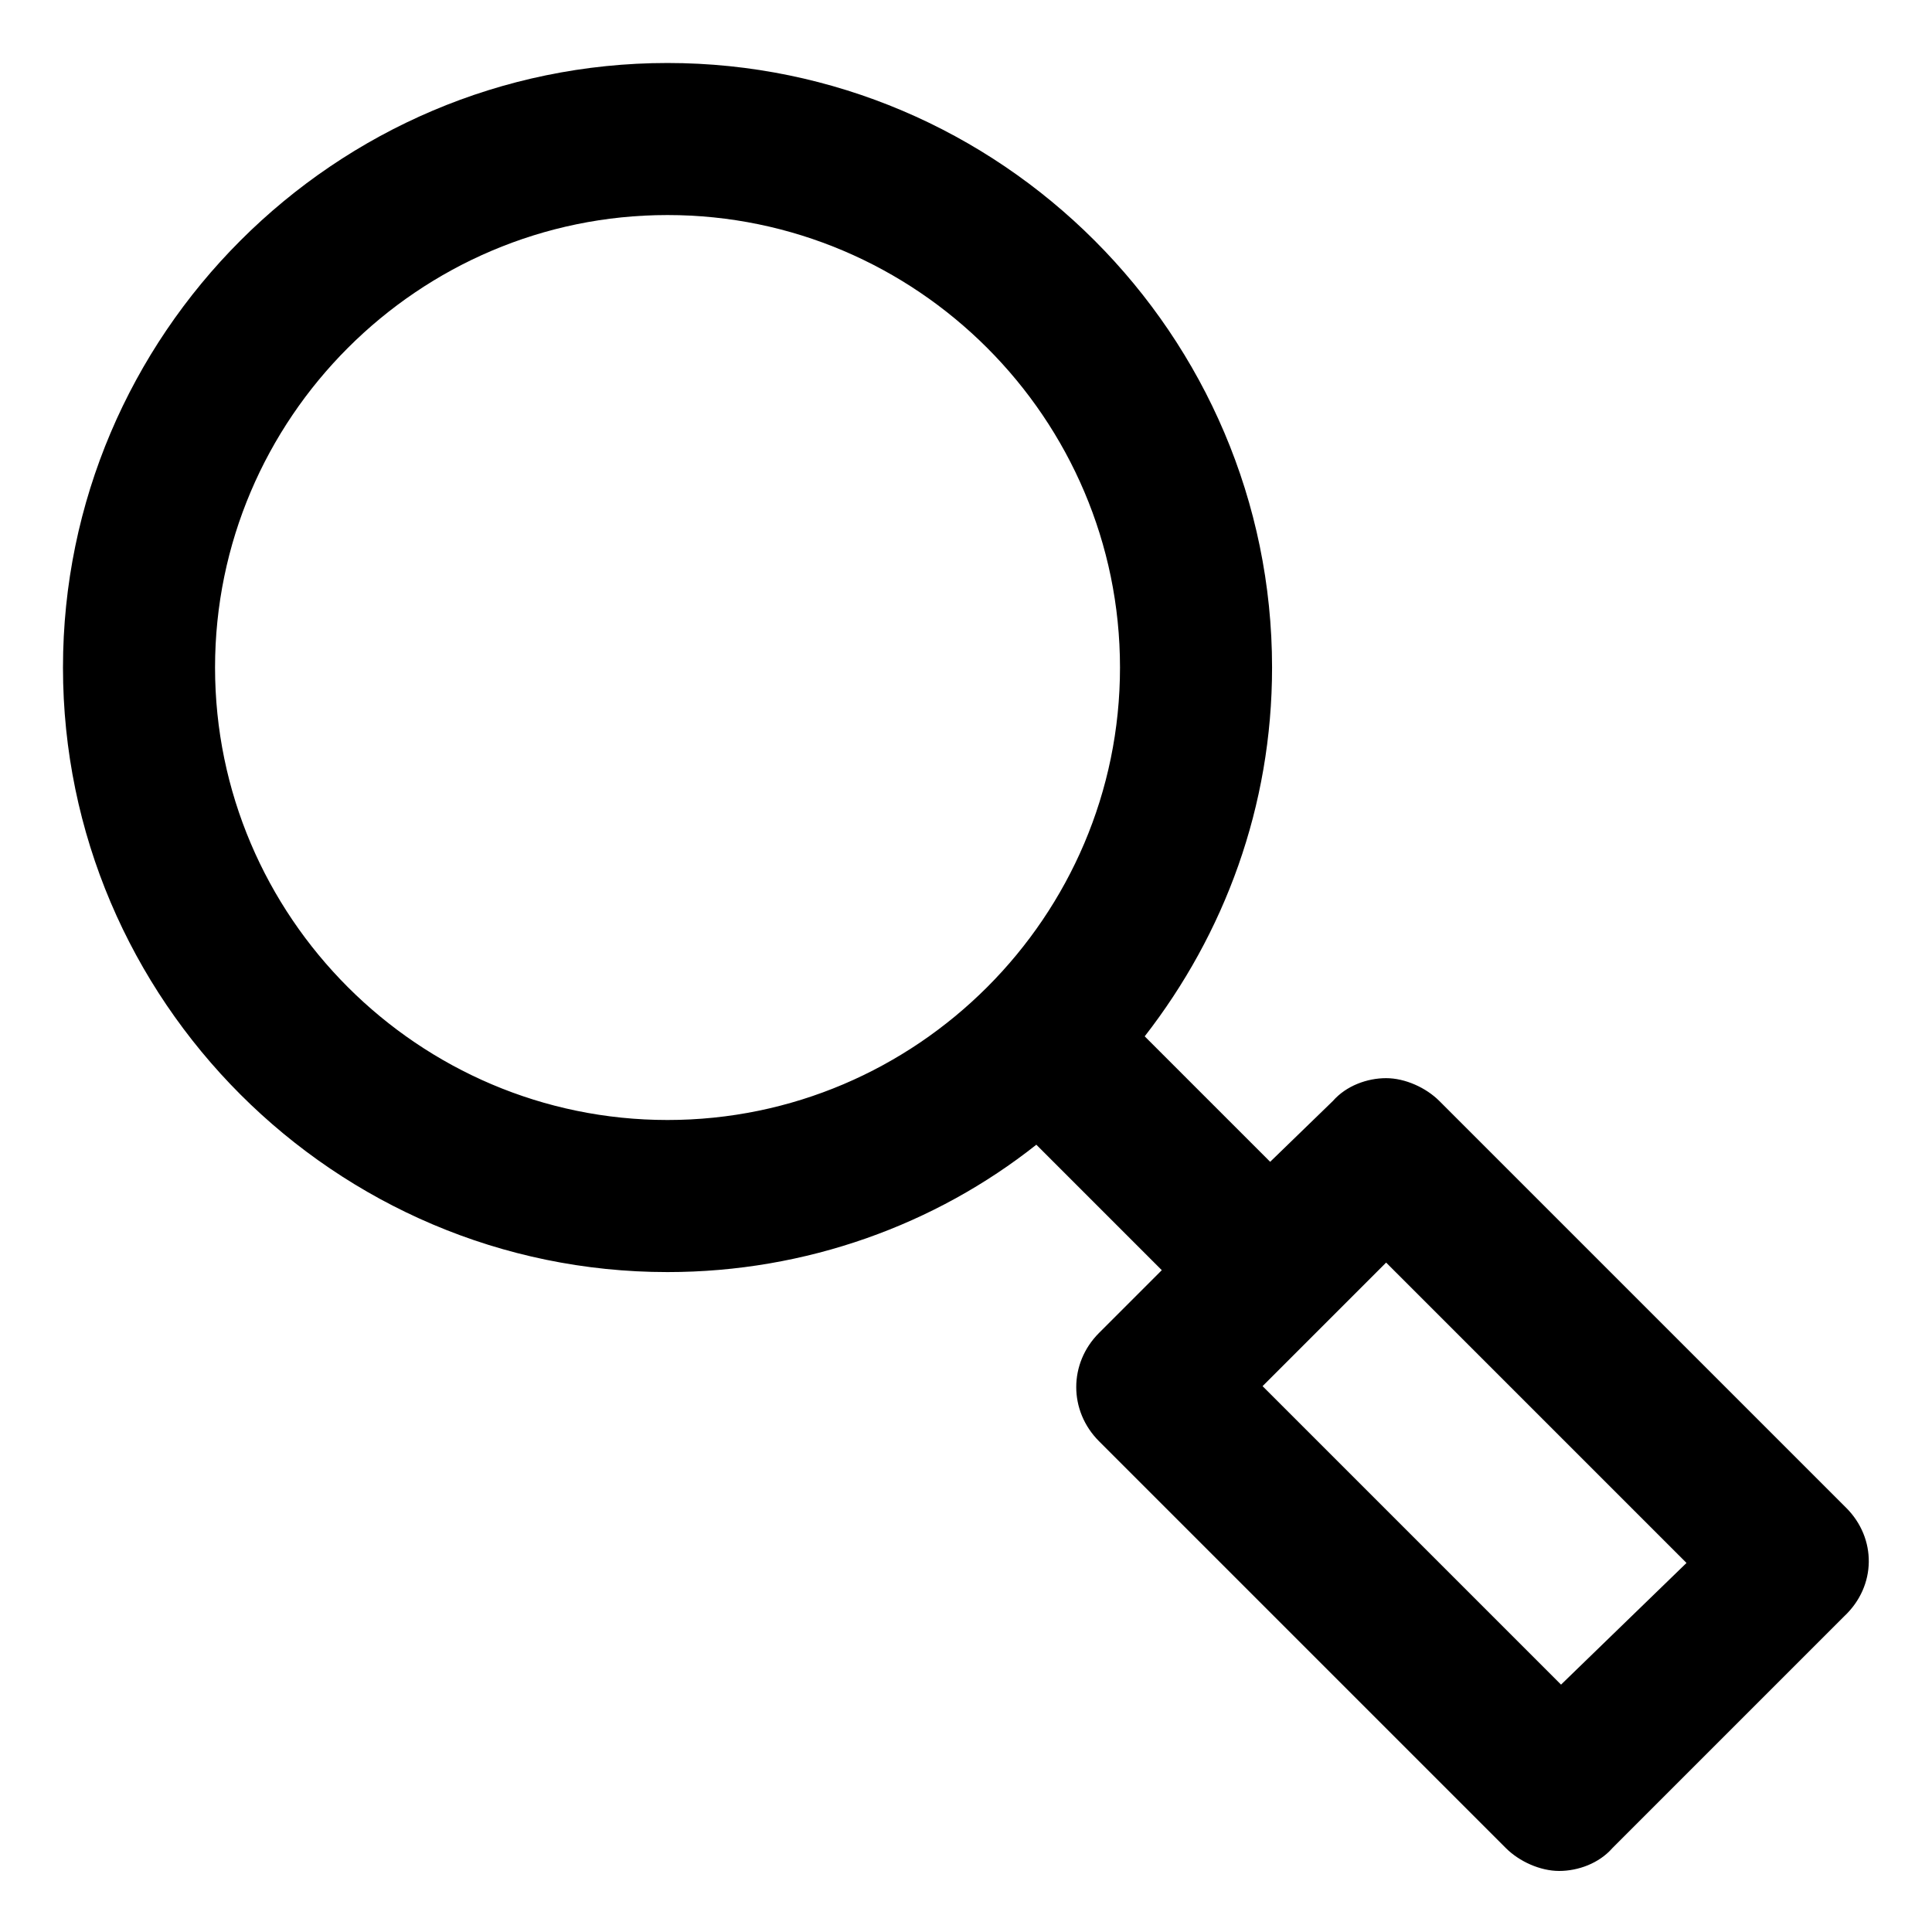 <?xml version="1.0" encoding="UTF-8"?>
<!-- Uploaded to: ICON Repo, www.iconrepo.com, Generator: ICON Repo Mixer Tools -->
<svg fill="#000000" width="800px" height="800px" version="1.1" viewBox="144 144 512 512" xmlns="http://www.w3.org/2000/svg">
 <path d="m633.26 543.59-107.82-107.82c-3.527-3.527-9.07-6.047-14.105-6.047-5.039 0-10.578 2.016-14.105 6.047l-16.625 16.121-33.25-33.25c21.16-27.207 33.754-60.961 33.754-97.738 0-88.168-72.043-160.21-160.21-160.21-88.168-0.004-160.21 72.043-160.21 160.21 0 88.168 72.043 160.21 160.21 160.21 36.777 0 71.039-12.594 97.738-33.754l33.25 33.25-16.625 16.625c-8.062 8.062-8.062 20.656 0 28.719l107.82 107.82c3.527 3.527 9.07 6.047 14.105 6.047 5.039 0 10.578-2.016 14.105-6.047l61.465-61.465c8.57-8.062 8.57-20.66 0.508-28.719zm-312.36-102.78c-66 0-119.91-53.906-119.91-119.91s53.906-119.91 119.91-119.91 119.91 53.906 119.91 119.91c0 65.996-53.91 119.91-119.91 119.91zm236.79 149.63-79.098-79.098 32.746-32.746 79.602 79.602z"/>
</svg>